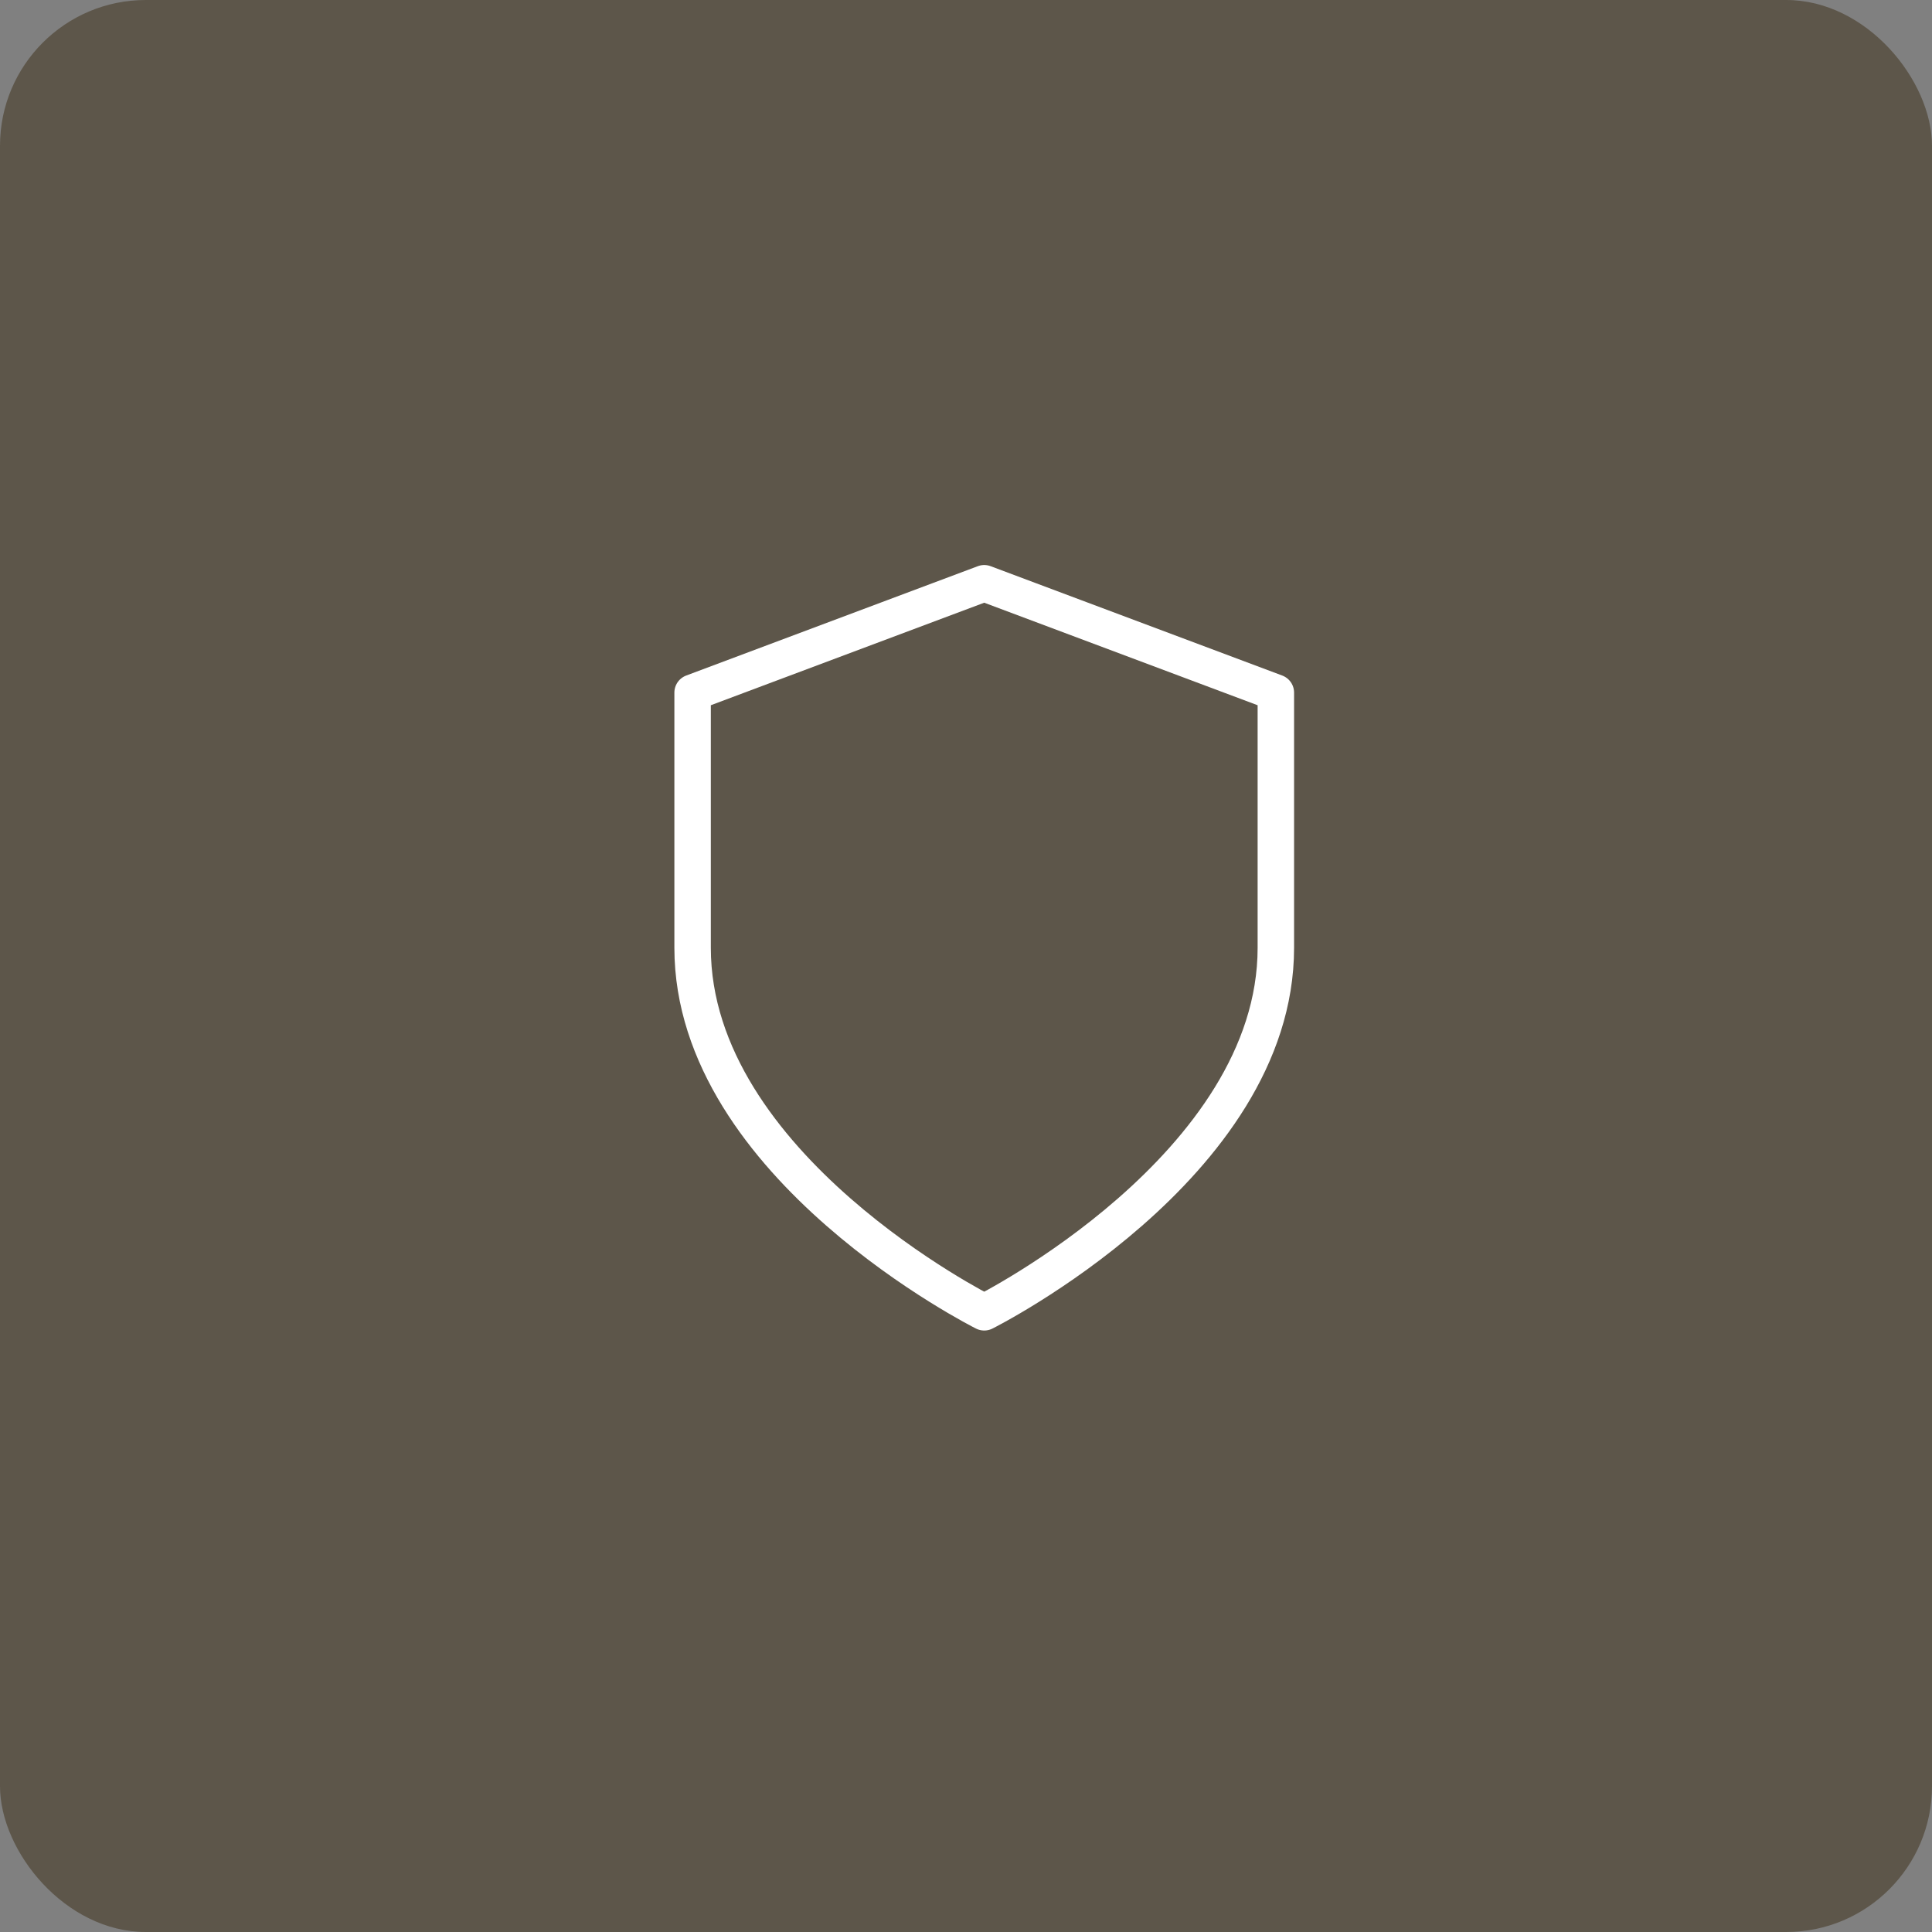 <?xml version="1.0" encoding="UTF-8"?> <svg xmlns="http://www.w3.org/2000/svg" width="53" height="53" viewBox="0 0 53 53" fill="none"><rect x="0" y="0" width="53" height="53" fill="#808080" stroke="none"/> <rect width="53" height="53" rx="4" fill="#5D564A"></rect> <path d="M27 36C27 36 35 32 35 26V19L27 16L19 19V26C19 32 27 36 27 36Z" stroke="white" stroke-linecap="round" stroke-linejoin="round"></path> </svg> 